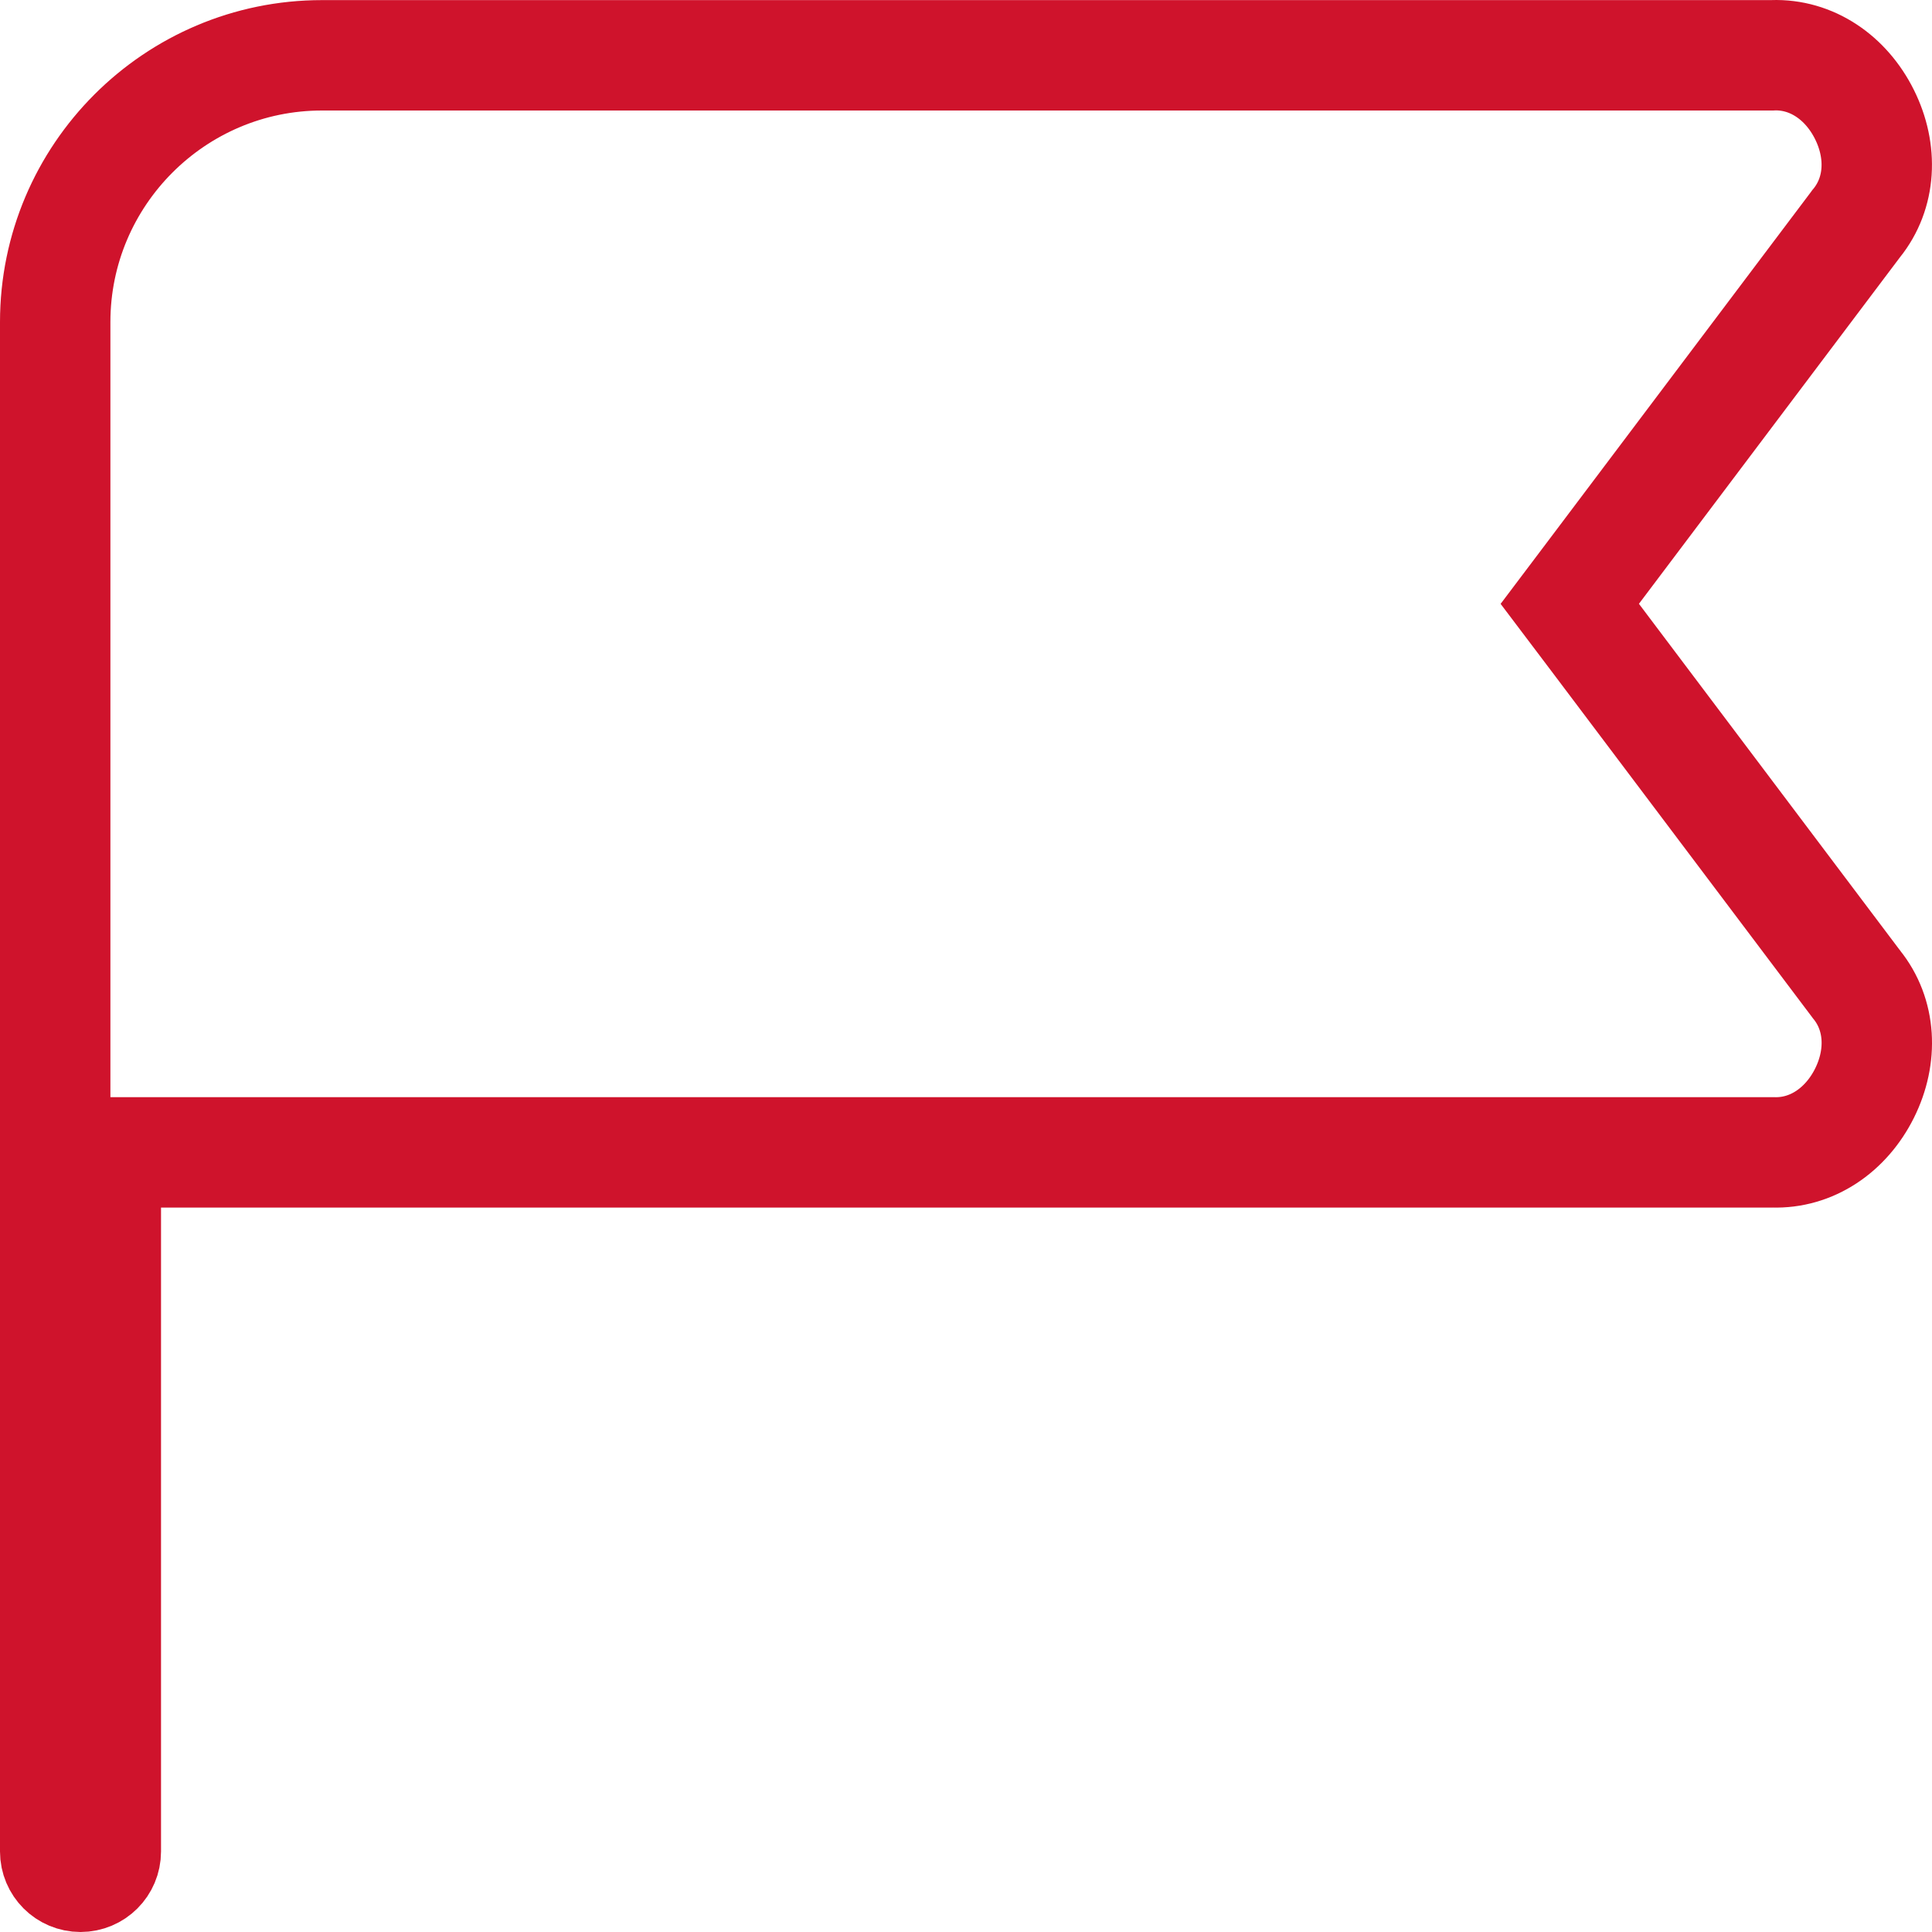 <svg width="35" height="35" viewBox="0 0 35 35" fill="none" xmlns="http://www.w3.org/2000/svg">
<path d="M32.081 1.002H32.098L32.115 1.001C32.819 0.977 33.442 1.403 33.776 2.073C34.11 2.742 34.075 3.496 33.633 4.044L33.622 4.057L33.612 4.071L28.892 10.337L28.438 10.939L28.892 11.54L33.612 17.806L33.623 17.82L33.633 17.834C34.076 18.381 34.111 19.136 33.777 19.805C33.443 20.474 32.82 20.9 32.115 20.876L32.098 20.876H32.081H2.917H1.917V21.876V33.542C1.917 33.795 1.712 34 1.458 34C1.205 34 1 33.795 1 33.542V5.835C1 3.17 3.168 1.002 5.833 1.002H32.081Z" stroke="#CF132C" stroke-width="2"/>
</svg>

